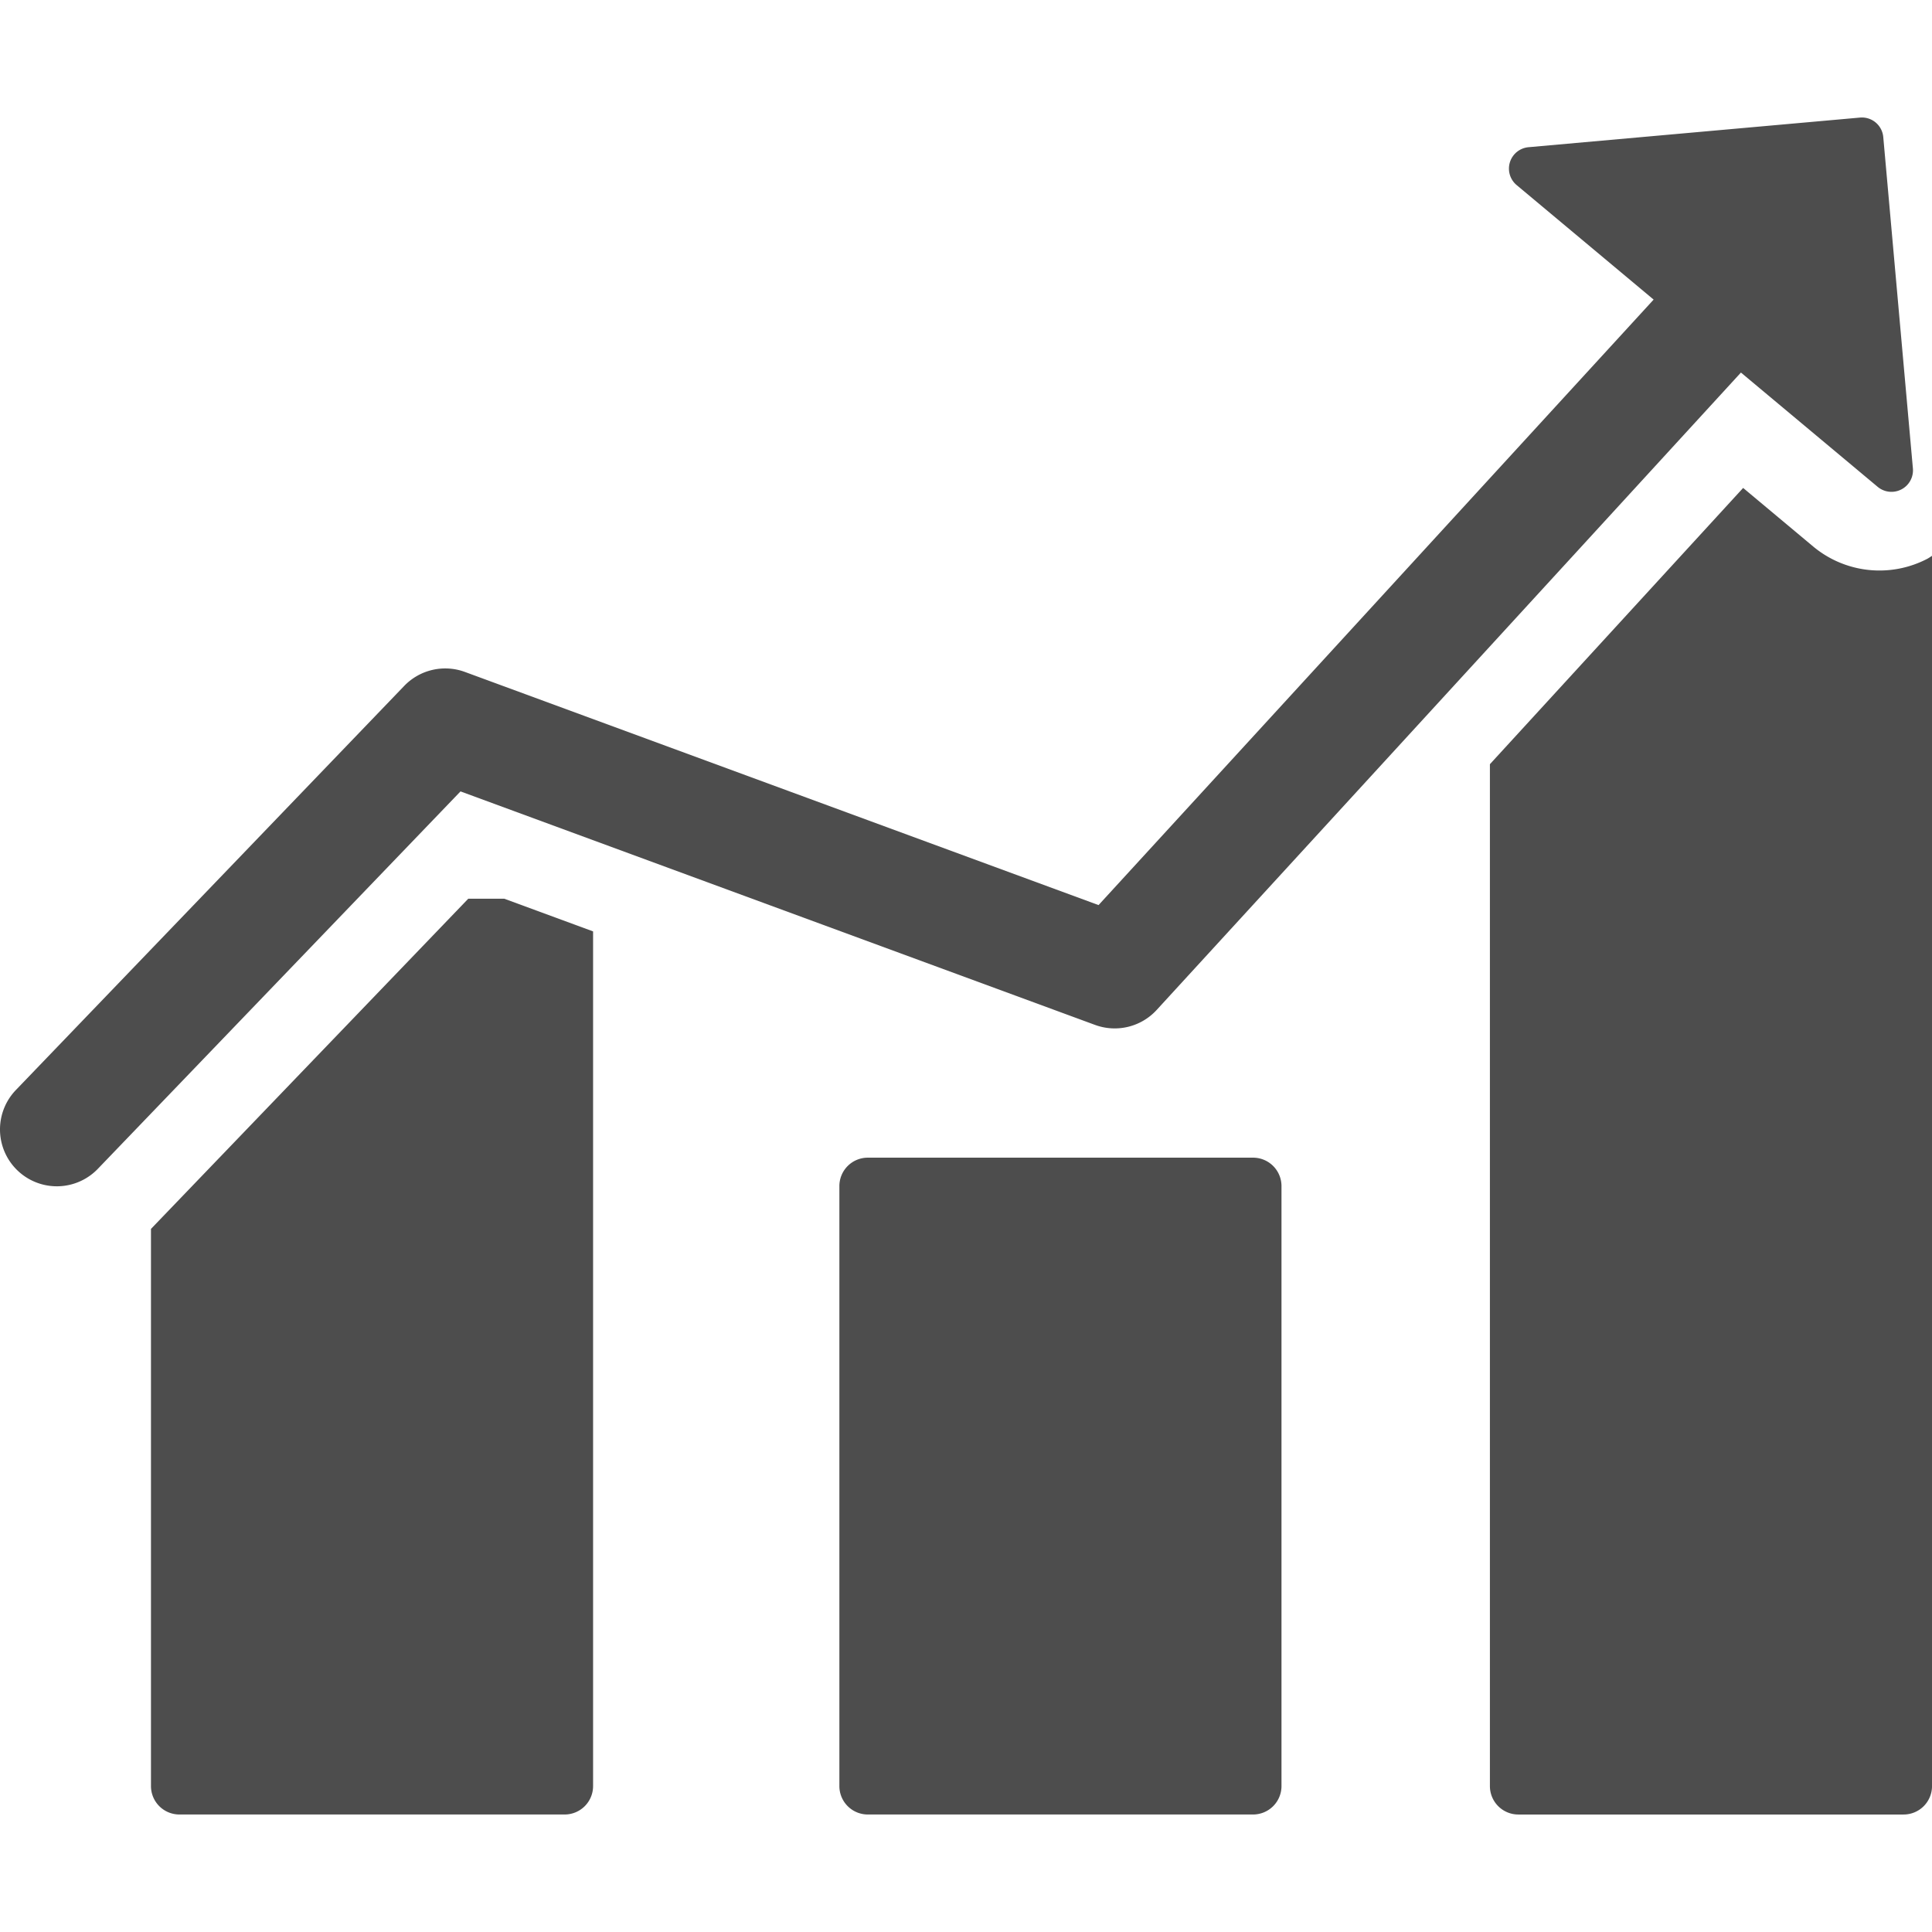 <svg xmlns="http://www.w3.org/2000/svg" version="1.1" id="Capa_1" x="0" y="0" width="512" height="512" viewBox="0 0 101.968 101.968" xml:space="preserve"><g fill="#4d4d4d"><path d="M24.715 47.432L7.968 64.86v29.406a1.5 1.5 0 0 0 1.5 1.5h20.334a1.5 1.5 0 0 0 1.5-1.5V49.158l-4.69-1.726h-1.897zM66.135 61.1H45.801a1.5 1.5 0 0 0-1.5 1.5v31.666a1.5 1.5 0 0 0 1.5 1.5h20.334a1.5 1.5 0 0 0 1.5-1.5V62.6a1.5 1.5 0 0 0-1.5-1.5zm35.589-31.61a5.462 5.462 0 0 1-6.03-.649L92 25.753l-13.365 14.58v53.934a1.5 1.5 0 0 0 1.5 1.5h20.334a1.5 1.5 0 0 0 1.5-1.5v-64.93c-.084.05-.159.108-.245.153z"/><path d="M57.797 54.094a3.005 3.005 0 0 0 3.248-.788l30.839-33.643 7.217 6.032a1.136 1.136 0 0 0 1.859-.971L99.396 7.235a1.132 1.132 0 0 0-1.231-1.029l-17.49 1.563a1.134 1.134 0 0 0-.628 2l7.229 6.043L57.98 47.769 24.535 35.463a3.006 3.006 0 0 0-3.198.735L.837 57.531a3 3 0 0 0 4.327 4.158l19.141-19.92 33.492 12.325z"/></g></svg>